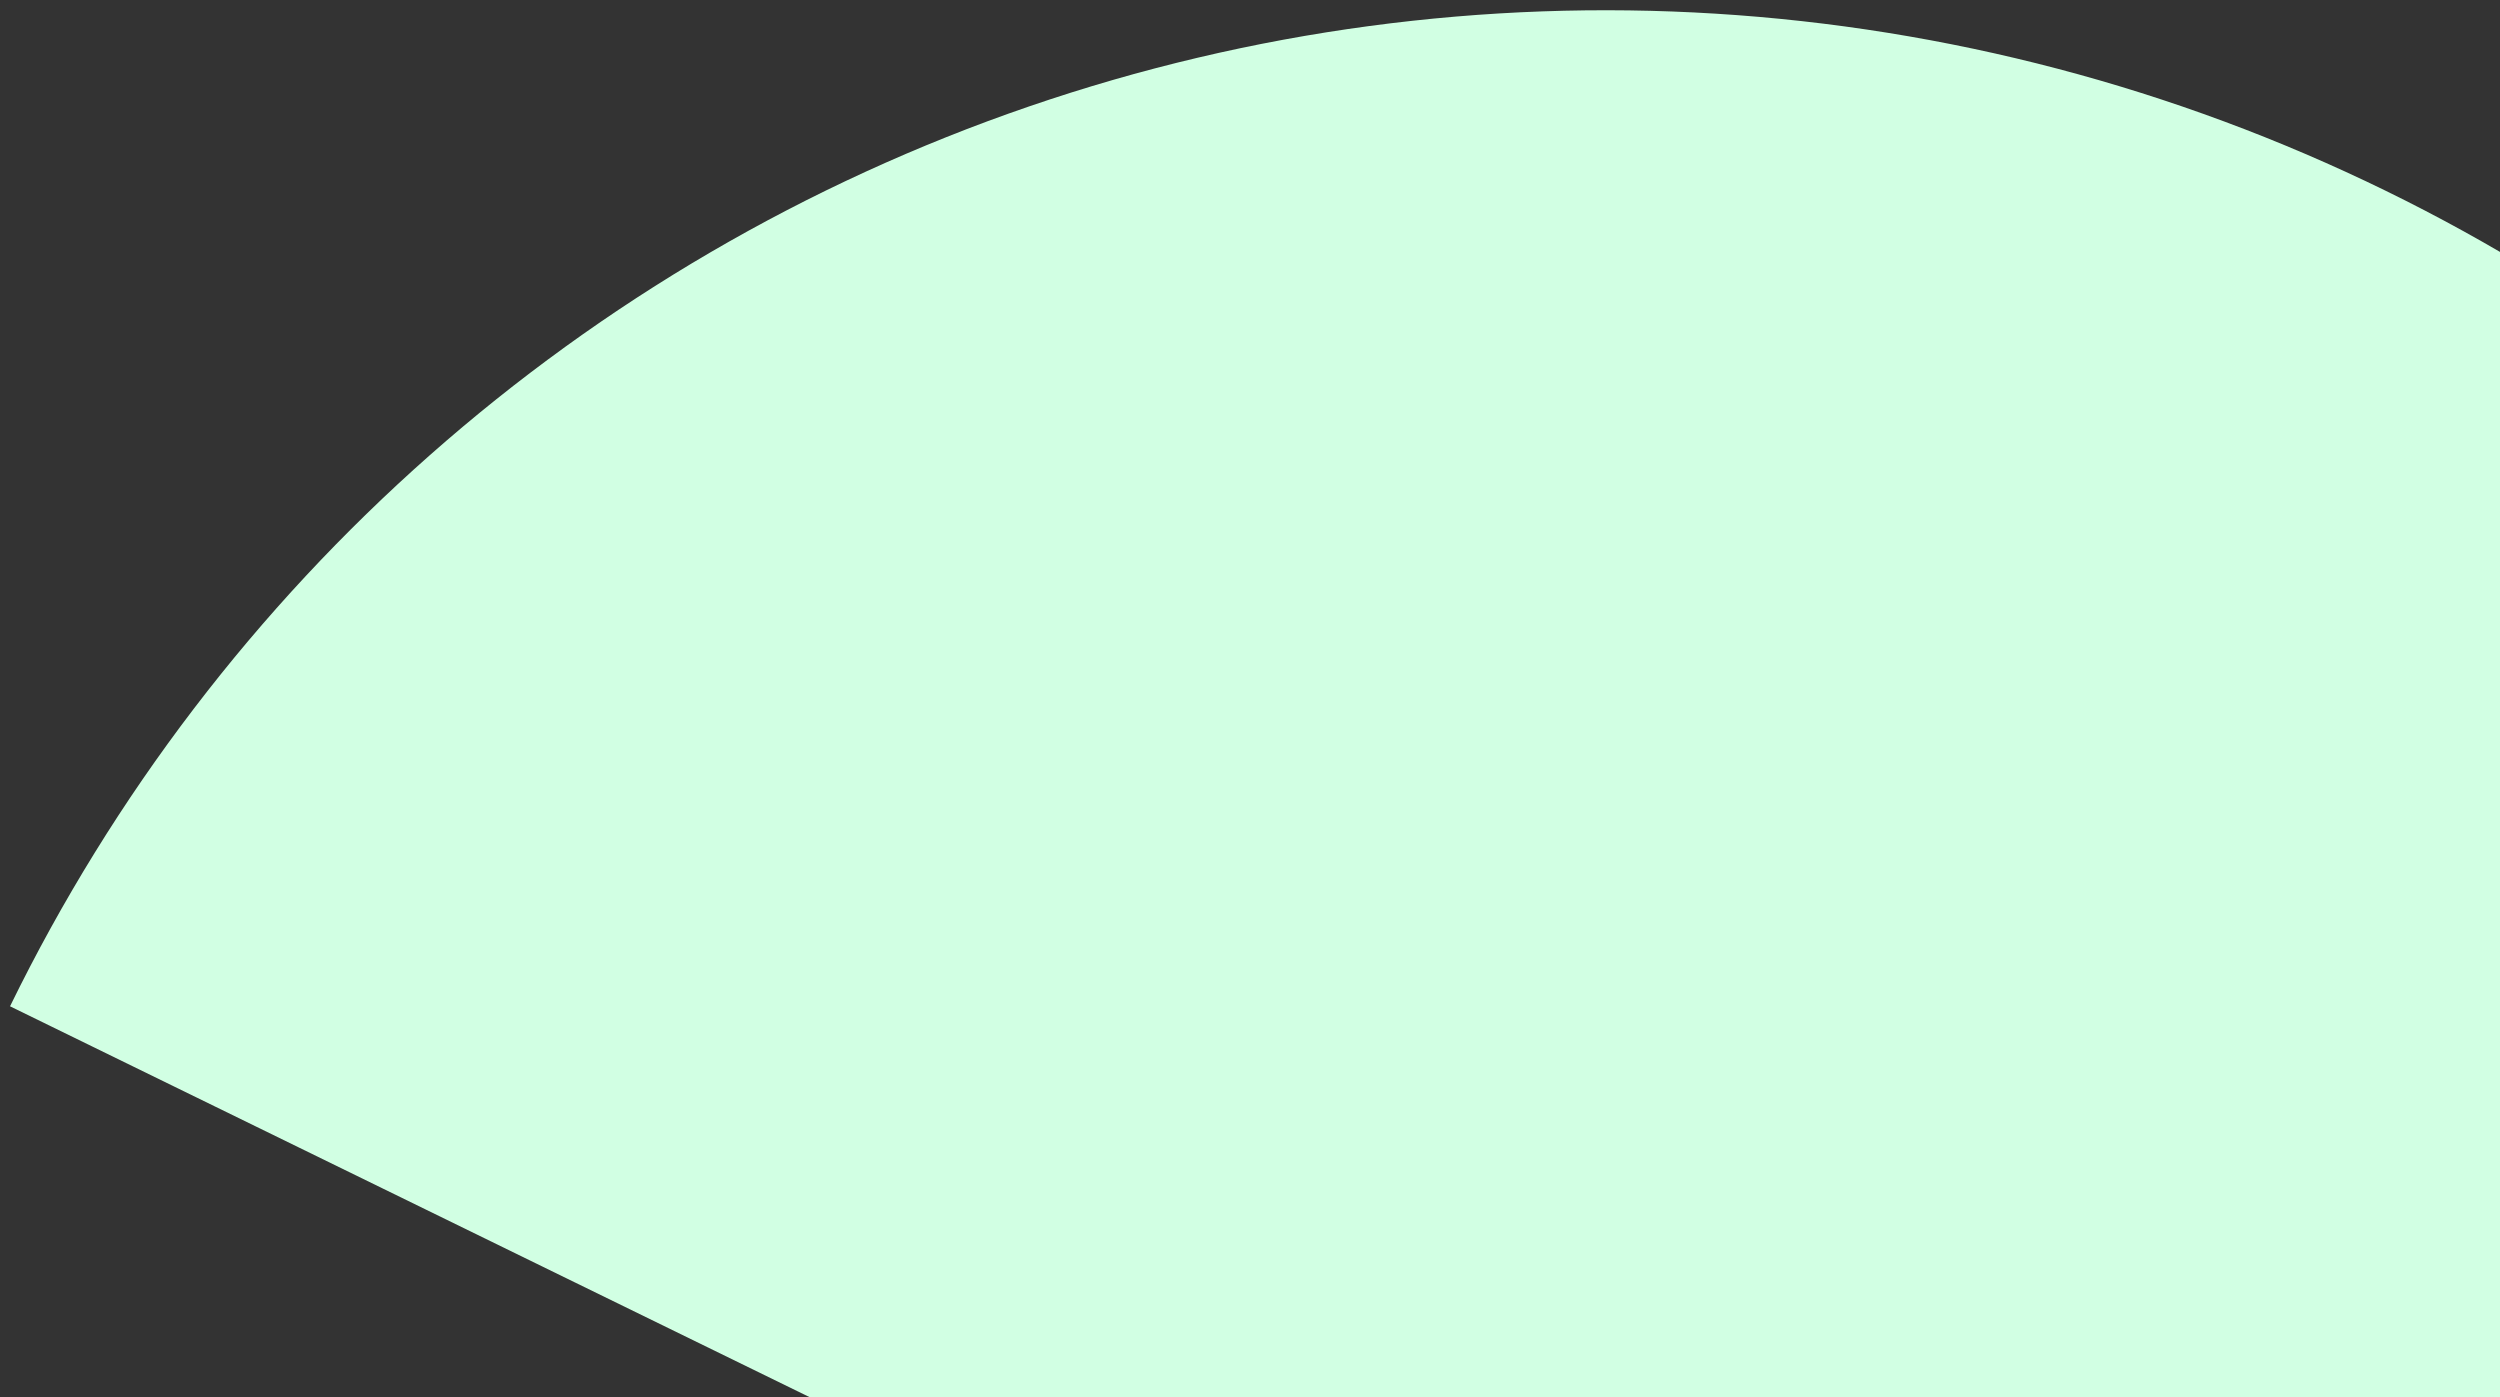 <svg width="170" height="95" viewBox="0 0 170 95" fill="none" xmlns="http://www.w3.org/2000/svg">
<rect x="0" y="0" width="170" height="95" fill="#333333" stroke="none"/>
<path d="M217.678 174.502C231.745 145.726 233.804 112.542 223.403 82.248C213.002 51.954 190.993 27.033 162.217 12.967C133.442 -1.099 100.257 -3.159 69.963 7.242C39.67 17.643 14.748 39.653 0.682 68.428L109.18 121.465L217.678 174.502Z" fill="#D1FFE3"/>
</svg>
